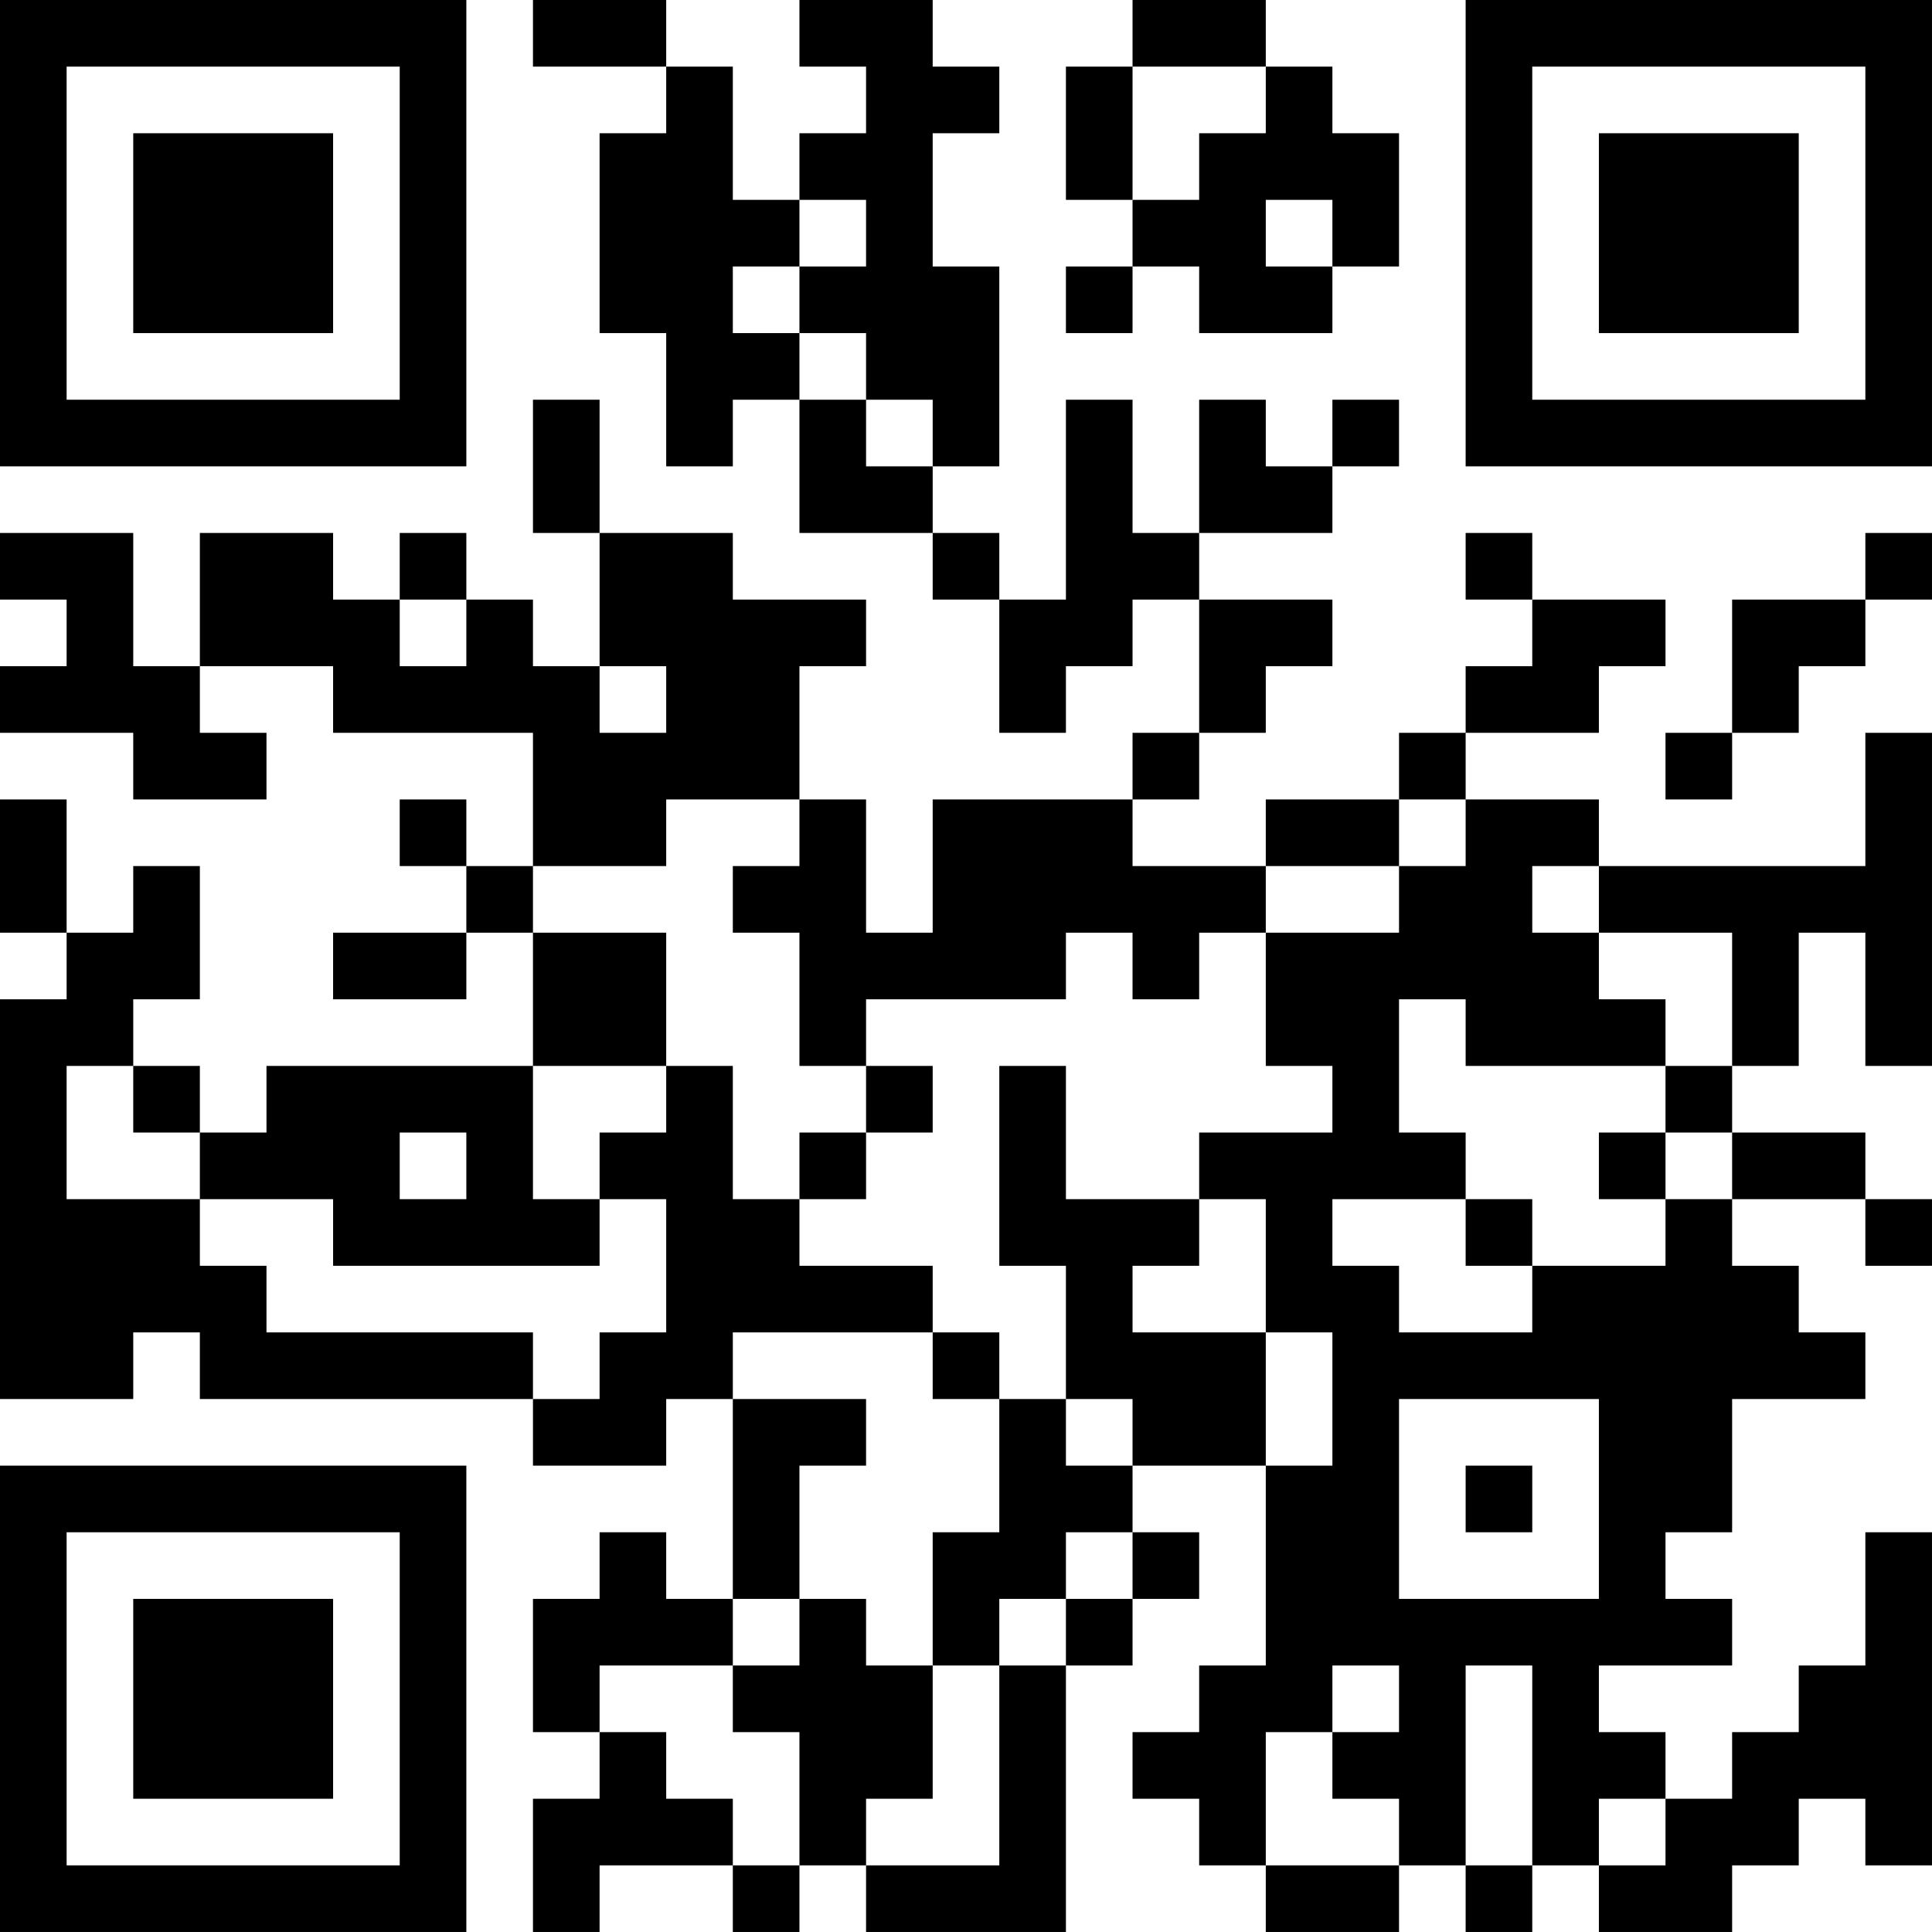 <?xml version="1.0" encoding="UTF-8"?>
<svg xmlns="http://www.w3.org/2000/svg" version="1.1" width="400" height="400" viewBox="0 0 400 400"><rect x="0" y="0" width="400" height="400" fill="#ffffff"/><g transform="scale(13.793)"><g transform="translate(0,0)"><path fill-rule="evenodd" d="M8 0L8 1L10 1L10 2L9 2L9 5L10 5L10 7L11 7L11 6L12 6L12 8L14 8L14 9L15 9L15 11L16 11L16 10L17 10L17 9L18 9L18 11L17 11L17 12L14 12L14 14L13 14L13 12L12 12L12 10L13 10L13 9L11 9L11 8L9 8L9 6L8 6L8 8L9 8L9 10L8 10L8 9L7 9L7 8L6 8L6 9L5 9L5 8L3 8L3 10L2 10L2 8L0 8L0 9L1 9L1 10L0 10L0 11L2 11L2 12L4 12L4 11L3 11L3 10L5 10L5 11L8 11L8 13L7 13L7 12L6 12L6 13L7 13L7 14L5 14L5 15L7 15L7 14L8 14L8 16L4 16L4 17L3 17L3 16L2 16L2 15L3 15L3 13L2 13L2 14L1 14L1 12L0 12L0 14L1 14L1 15L0 15L0 21L2 21L2 20L3 20L3 21L8 21L8 22L10 22L10 21L11 21L11 24L10 24L10 23L9 23L9 24L8 24L8 26L9 26L9 27L8 27L8 29L9 29L9 28L11 28L11 29L12 29L12 28L13 28L13 29L16 29L16 25L17 25L17 24L18 24L18 23L17 23L17 22L19 22L19 25L18 25L18 26L17 26L17 27L18 27L18 28L19 28L19 29L21 29L21 28L22 28L22 29L23 29L23 28L24 28L24 29L26 29L26 28L27 28L27 27L28 27L28 28L29 28L29 23L28 23L28 25L27 25L27 26L26 26L26 27L25 27L25 26L24 26L24 25L26 25L26 24L25 24L25 23L26 23L26 21L28 21L28 20L27 20L27 19L26 19L26 18L28 18L28 19L29 19L29 18L28 18L28 17L26 17L26 16L27 16L27 14L28 14L28 16L29 16L29 11L28 11L28 13L24 13L24 12L22 12L22 11L24 11L24 10L25 10L25 9L23 9L23 8L22 8L22 9L23 9L23 10L22 10L22 11L21 11L21 12L19 12L19 13L17 13L17 12L18 12L18 11L19 11L19 10L20 10L20 9L18 9L18 8L20 8L20 7L21 7L21 6L20 6L20 7L19 7L19 6L18 6L18 8L17 8L17 6L16 6L16 9L15 9L15 8L14 8L14 7L15 7L15 4L14 4L14 2L15 2L15 1L14 1L14 0L12 0L12 1L13 1L13 2L12 2L12 3L11 3L11 1L10 1L10 0ZM17 0L17 1L16 1L16 3L17 3L17 4L16 4L16 5L17 5L17 4L18 4L18 5L20 5L20 4L21 4L21 2L20 2L20 1L19 1L19 0ZM17 1L17 3L18 3L18 2L19 2L19 1ZM12 3L12 4L11 4L11 5L12 5L12 6L13 6L13 7L14 7L14 6L13 6L13 5L12 5L12 4L13 4L13 3ZM19 3L19 4L20 4L20 3ZM28 8L28 9L26 9L26 11L25 11L25 12L26 12L26 11L27 11L27 10L28 10L28 9L29 9L29 8ZM6 9L6 10L7 10L7 9ZM9 10L9 11L10 11L10 10ZM10 12L10 13L8 13L8 14L10 14L10 16L8 16L8 18L9 18L9 19L5 19L5 18L3 18L3 17L2 17L2 16L1 16L1 18L3 18L3 19L4 19L4 20L8 20L8 21L9 21L9 20L10 20L10 18L9 18L9 17L10 17L10 16L11 16L11 18L12 18L12 19L14 19L14 20L11 20L11 21L13 21L13 22L12 22L12 24L11 24L11 25L9 25L9 26L10 26L10 27L11 27L11 28L12 28L12 26L11 26L11 25L12 25L12 24L13 24L13 25L14 25L14 27L13 27L13 28L15 28L15 25L16 25L16 24L17 24L17 23L16 23L16 24L15 24L15 25L14 25L14 23L15 23L15 21L16 21L16 22L17 22L17 21L16 21L16 19L15 19L15 16L16 16L16 18L18 18L18 19L17 19L17 20L19 20L19 22L20 22L20 20L19 20L19 18L18 18L18 17L20 17L20 16L19 16L19 14L21 14L21 13L22 13L22 12L21 12L21 13L19 13L19 14L18 14L18 15L17 15L17 14L16 14L16 15L13 15L13 16L12 16L12 14L11 14L11 13L12 13L12 12ZM23 13L23 14L24 14L24 15L25 15L25 16L22 16L22 15L21 15L21 17L22 17L22 18L20 18L20 19L21 19L21 20L23 20L23 19L25 19L25 18L26 18L26 17L25 17L25 16L26 16L26 14L24 14L24 13ZM13 16L13 17L12 17L12 18L13 18L13 17L14 17L14 16ZM6 17L6 18L7 18L7 17ZM24 17L24 18L25 18L25 17ZM22 18L22 19L23 19L23 18ZM14 20L14 21L15 21L15 20ZM21 21L21 24L24 24L24 21ZM22 22L22 23L23 23L23 22ZM20 25L20 26L19 26L19 28L21 28L21 27L20 27L20 26L21 26L21 25ZM22 25L22 28L23 28L23 25ZM24 27L24 28L25 28L25 27ZM0 0L0 7L7 7L7 0ZM1 1L1 6L6 6L6 1ZM2 2L2 5L5 5L5 2ZM22 0L22 7L29 7L29 0ZM23 1L23 6L28 6L28 1ZM24 2L24 5L27 5L27 2ZM0 22L0 29L7 29L7 22ZM1 23L1 28L6 28L6 23ZM2 24L2 27L5 27L5 24Z" fill="#000000"/></g></g></svg>

